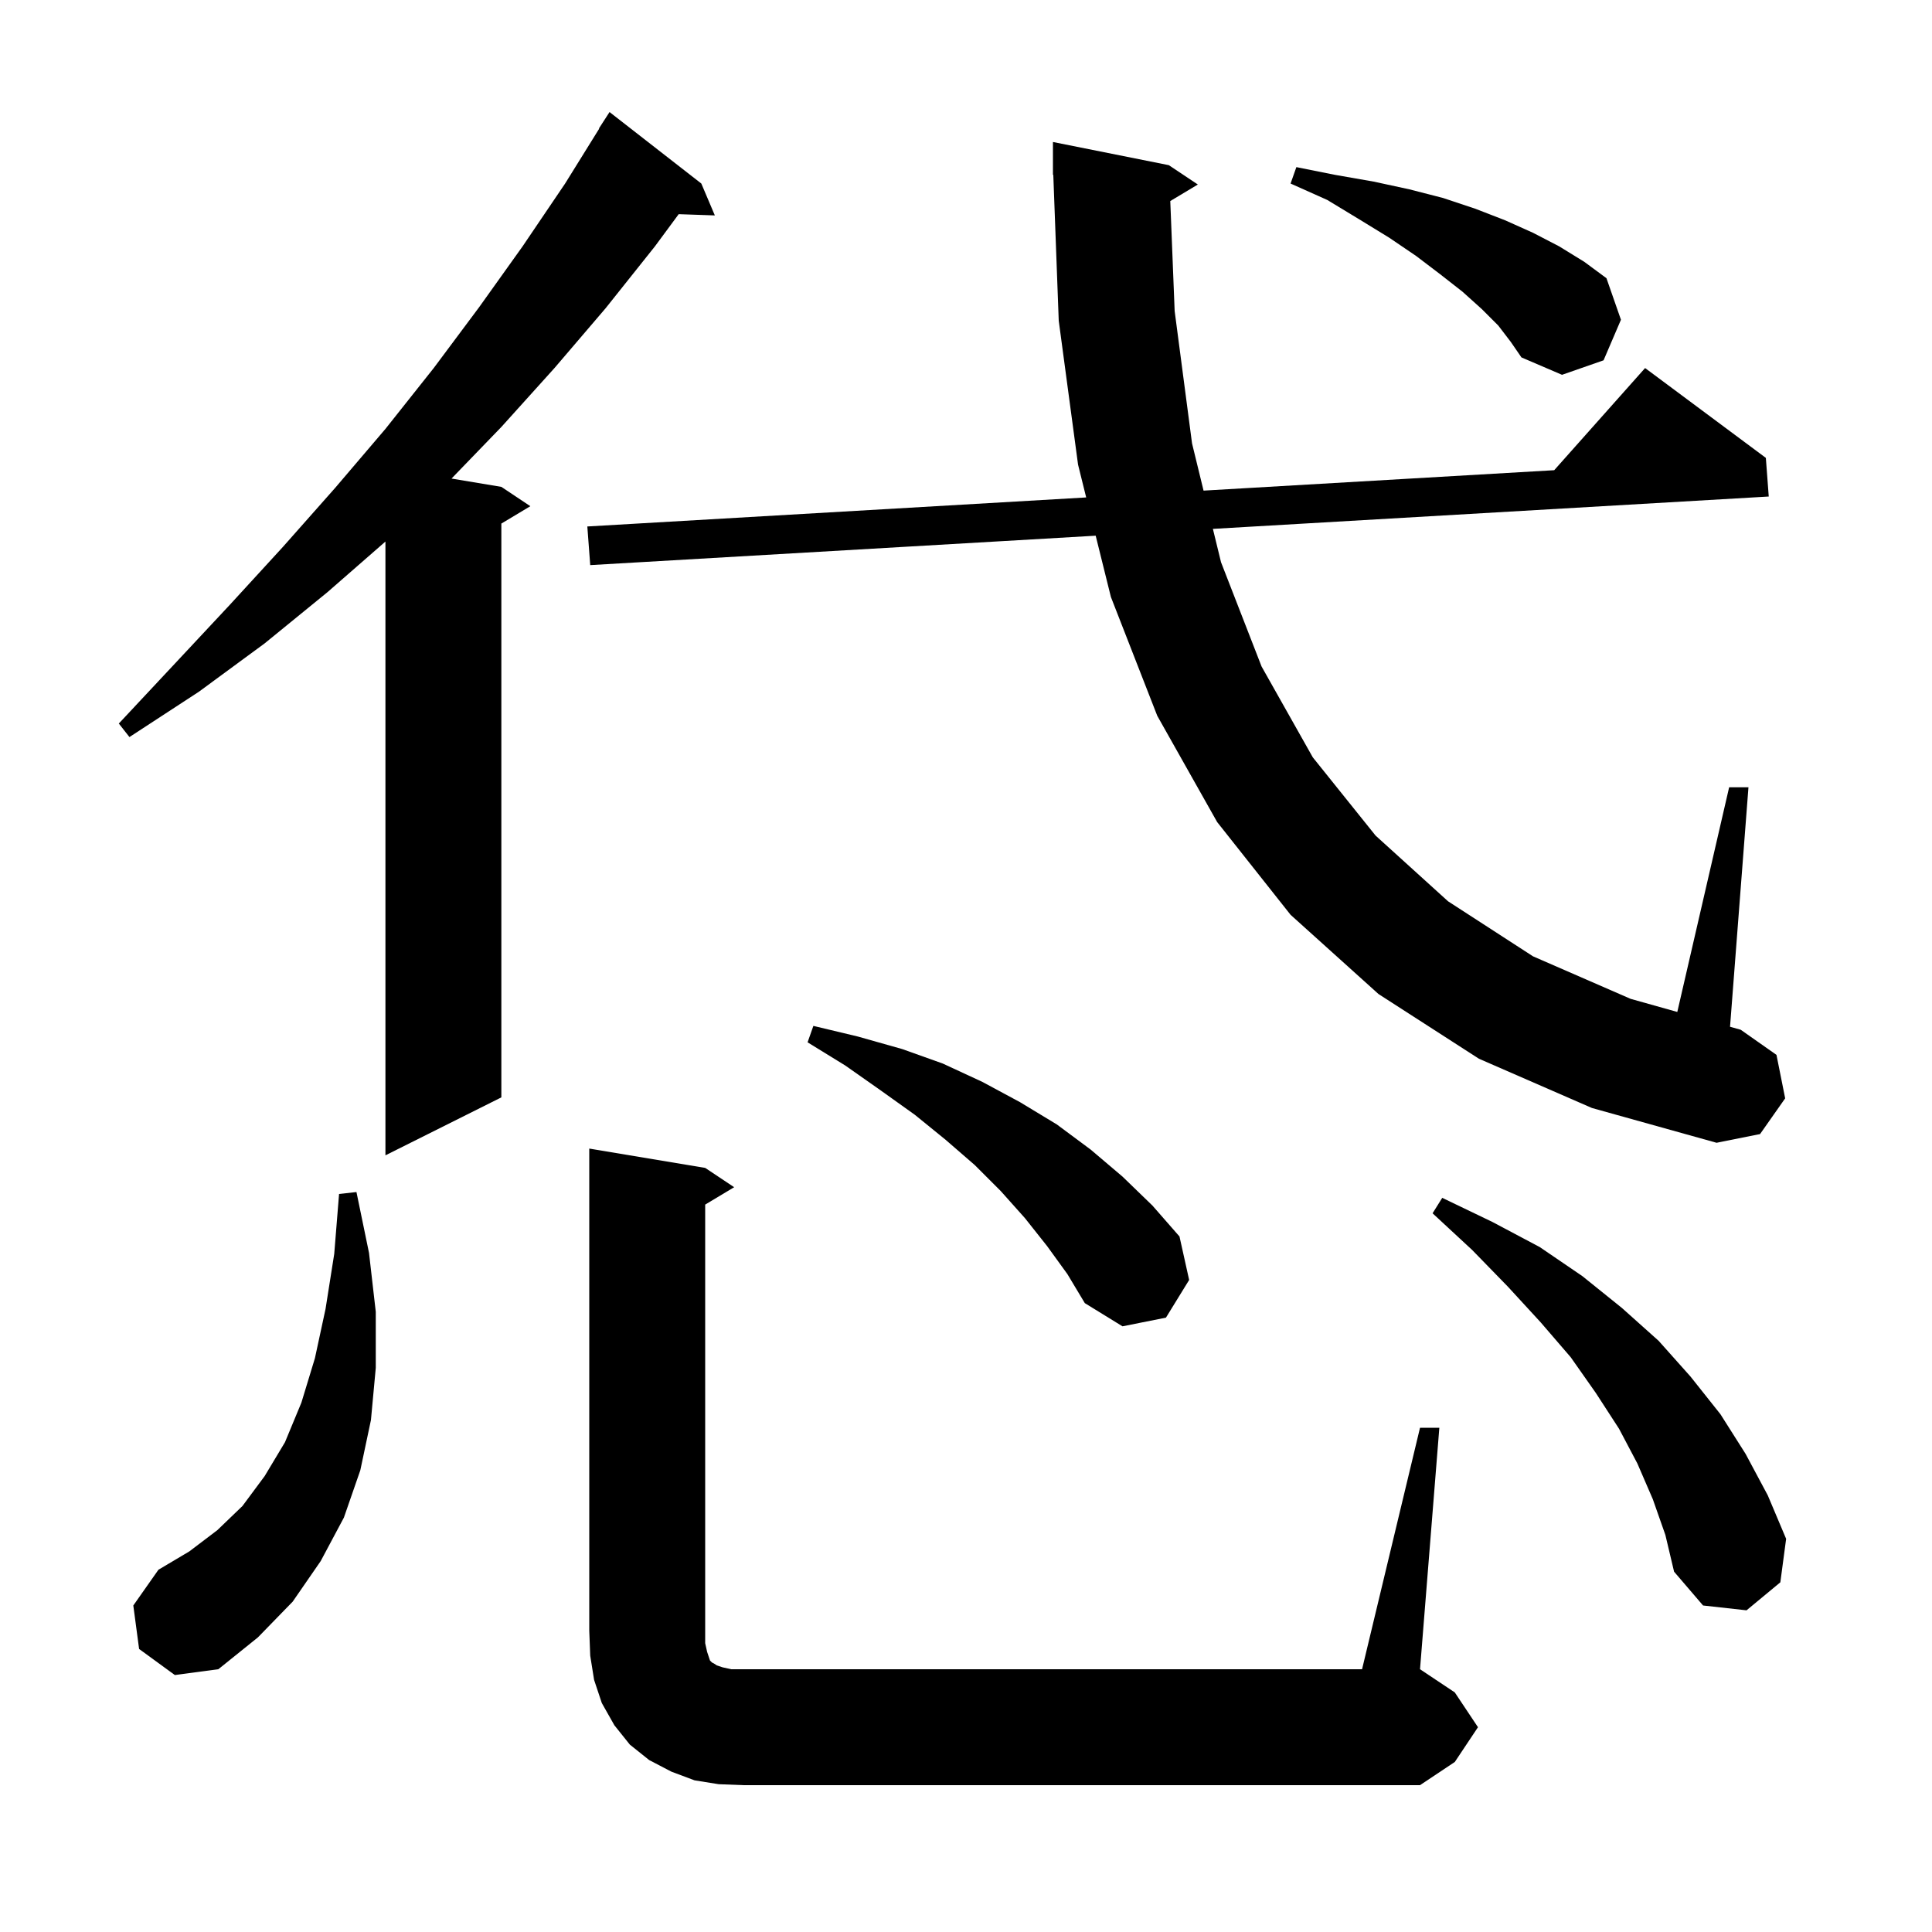 <svg xmlns="http://www.w3.org/2000/svg" xmlns:xlink="http://www.w3.org/1999/xlink" version="1.1" baseProfile="full" viewBox="0 0 200 200" width="200" height="200"><g fill="currentColor"><path d="M 147.0 147.8 L 149.0 147.8 L 147.0 172.8 L 150.6 175.2 L 153.0 178.8 L 150.6 182.4 L 147.0 184.8 L 77.0 184.8 L 74.4 184.7 L 71.9 184.3 L 69.5 183.4 L 67.2 182.2 L 65.2 180.6 L 63.6 178.6 L 62.3 176.3 L 61.5 173.9 L 61.1 171.4 L 61.0 168.8 L 61.0 118.9 L 73.0 120.9 L 76.0 122.9 L 73.0 124.7 L 73.0 170.1 L 73.2 171.0 L 73.5 171.9 L 73.7 172.1 L 73.9 172.2 L 74.2 172.4 L 74.8 172.6 L 75.7 172.8 L 141.0 172.8 Z M 14.4 170.7 L 13.8 166.2 L 16.4 162.5 L 19.6 160.6 L 22.5 158.4 L 25.1 155.9 L 27.4 152.8 L 29.5 149.3 L 31.2 145.2 L 32.6 140.6 L 33.7 135.5 L 34.6 129.8 L 35.1 123.6 L 36.9 123.4 L 38.2 129.7 L 38.9 135.8 L 38.9 141.6 L 38.4 147.0 L 37.3 152.2 L 35.6 157.1 L 33.2 161.6 L 30.3 165.8 L 26.7 169.5 L 22.6 172.8 L 18.1 173.4 Z M 171.1 155.2 L 169.5 151.5 L 167.6 147.9 L 165.2 144.2 L 162.6 140.5 L 159.5 136.9 L 156.1 133.2 L 152.4 129.4 L 148.3 125.6 L 149.3 124.0 L 154.5 126.5 L 159.4 129.1 L 163.8 132.1 L 167.9 135.4 L 171.7 138.8 L 175.0 142.5 L 178.1 146.4 L 180.7 150.5 L 183.0 154.8 L 184.9 159.3 L 184.3 163.8 L 180.8 166.7 L 176.3 166.2 L 173.3 162.7 L 172.4 158.9 Z M 108.4 129.0 L 106.1 126.1 L 103.6 123.3 L 100.9 120.6 L 97.9 118.0 L 94.7 115.4 L 91.2 112.9 L 87.5 110.3 L 83.6 107.9 L 84.2 106.2 L 88.8 107.3 L 93.4 108.6 L 97.6 110.1 L 101.7 112.0 L 105.6 114.1 L 109.4 116.4 L 112.9 119.0 L 116.2 121.8 L 119.3 124.8 L 122.1 128.0 L 123.1 132.5 L 120.7 136.4 L 116.2 137.3 L 112.3 134.9 L 110.5 131.9 Z M 72.6 19.0 L 74.0 22.3 L 70.258 22.171 L 67.8 25.5 L 62.7 31.9 L 57.4 38.1 L 51.9 44.2 L 46.741 49.54 L 51.9 50.4 L 54.9 52.4 L 51.9 54.2 L 51.9 113.6 L 39.9 119.6 L 39.9 56.062 L 33.9 61.3 L 27.4 66.6 L 20.6 71.6 L 13.4 76.3 L 12.3 74.9 L 18.1 68.7 L 23.8 62.6 L 29.3 56.6 L 34.7 50.5 L 39.9 44.4 L 44.9 38.1 L 49.6 31.8 L 54.1 25.5 L 58.5 19.0 L 62.031 13.316 L 62.0 13.3 L 63.1 11.6 Z M 121.147 20.812 L 121.6 32.2 L 123.4 45.9 L 124.592 50.788 L 160.891 48.675 L 170.3 38.1 L 182.8 47.4 L 183.1 51.4 L 125.558 54.749 L 126.4 58.2 L 130.6 69.0 L 135.9 78.4 L 142.4 86.5 L 149.9 93.3 L 158.7 99.0 L 168.8 103.4 L 173.633 104.757 L 179.0 81.5 L 181.0 81.5 L 179.093 106.289 L 180.2 106.6 L 183.9 109.2 L 184.8 113.7 L 182.2 117.4 L 177.7 118.3 L 164.8 114.7 L 153.1 109.6 L 142.7 102.9 L 133.6 94.7 L 126.0 85.1 L 119.8 74.1 L 115.0 61.8 L 113.425 55.455 L 61.1 58.5 L 60.8 54.5 L 112.442 51.495 L 111.6 48.1 L 109.6 33.2 L 109.037 18.097 L 109.0 18.1 L 109.0 14.7 L 121.0 17.1 L 124.0 19.1 Z M 155.1 33.7 L 153.4 32.0 L 151.4 30.2 L 149.1 28.4 L 146.6 26.5 L 143.8 24.6 L 140.7 22.7 L 137.4 20.7 L 133.6 19.0 L 134.2 17.3 L 138.2 18.1 L 142.2 18.8 L 145.9 19.6 L 149.4 20.5 L 152.7 21.6 L 155.8 22.8 L 158.7 24.1 L 161.4 25.5 L 164.0 27.1 L 166.3 28.8 L 167.8 33.1 L 166.0 37.3 L 161.7 38.8 L 157.5 37.0 L 156.4 35.4 Z "/></g></svg>